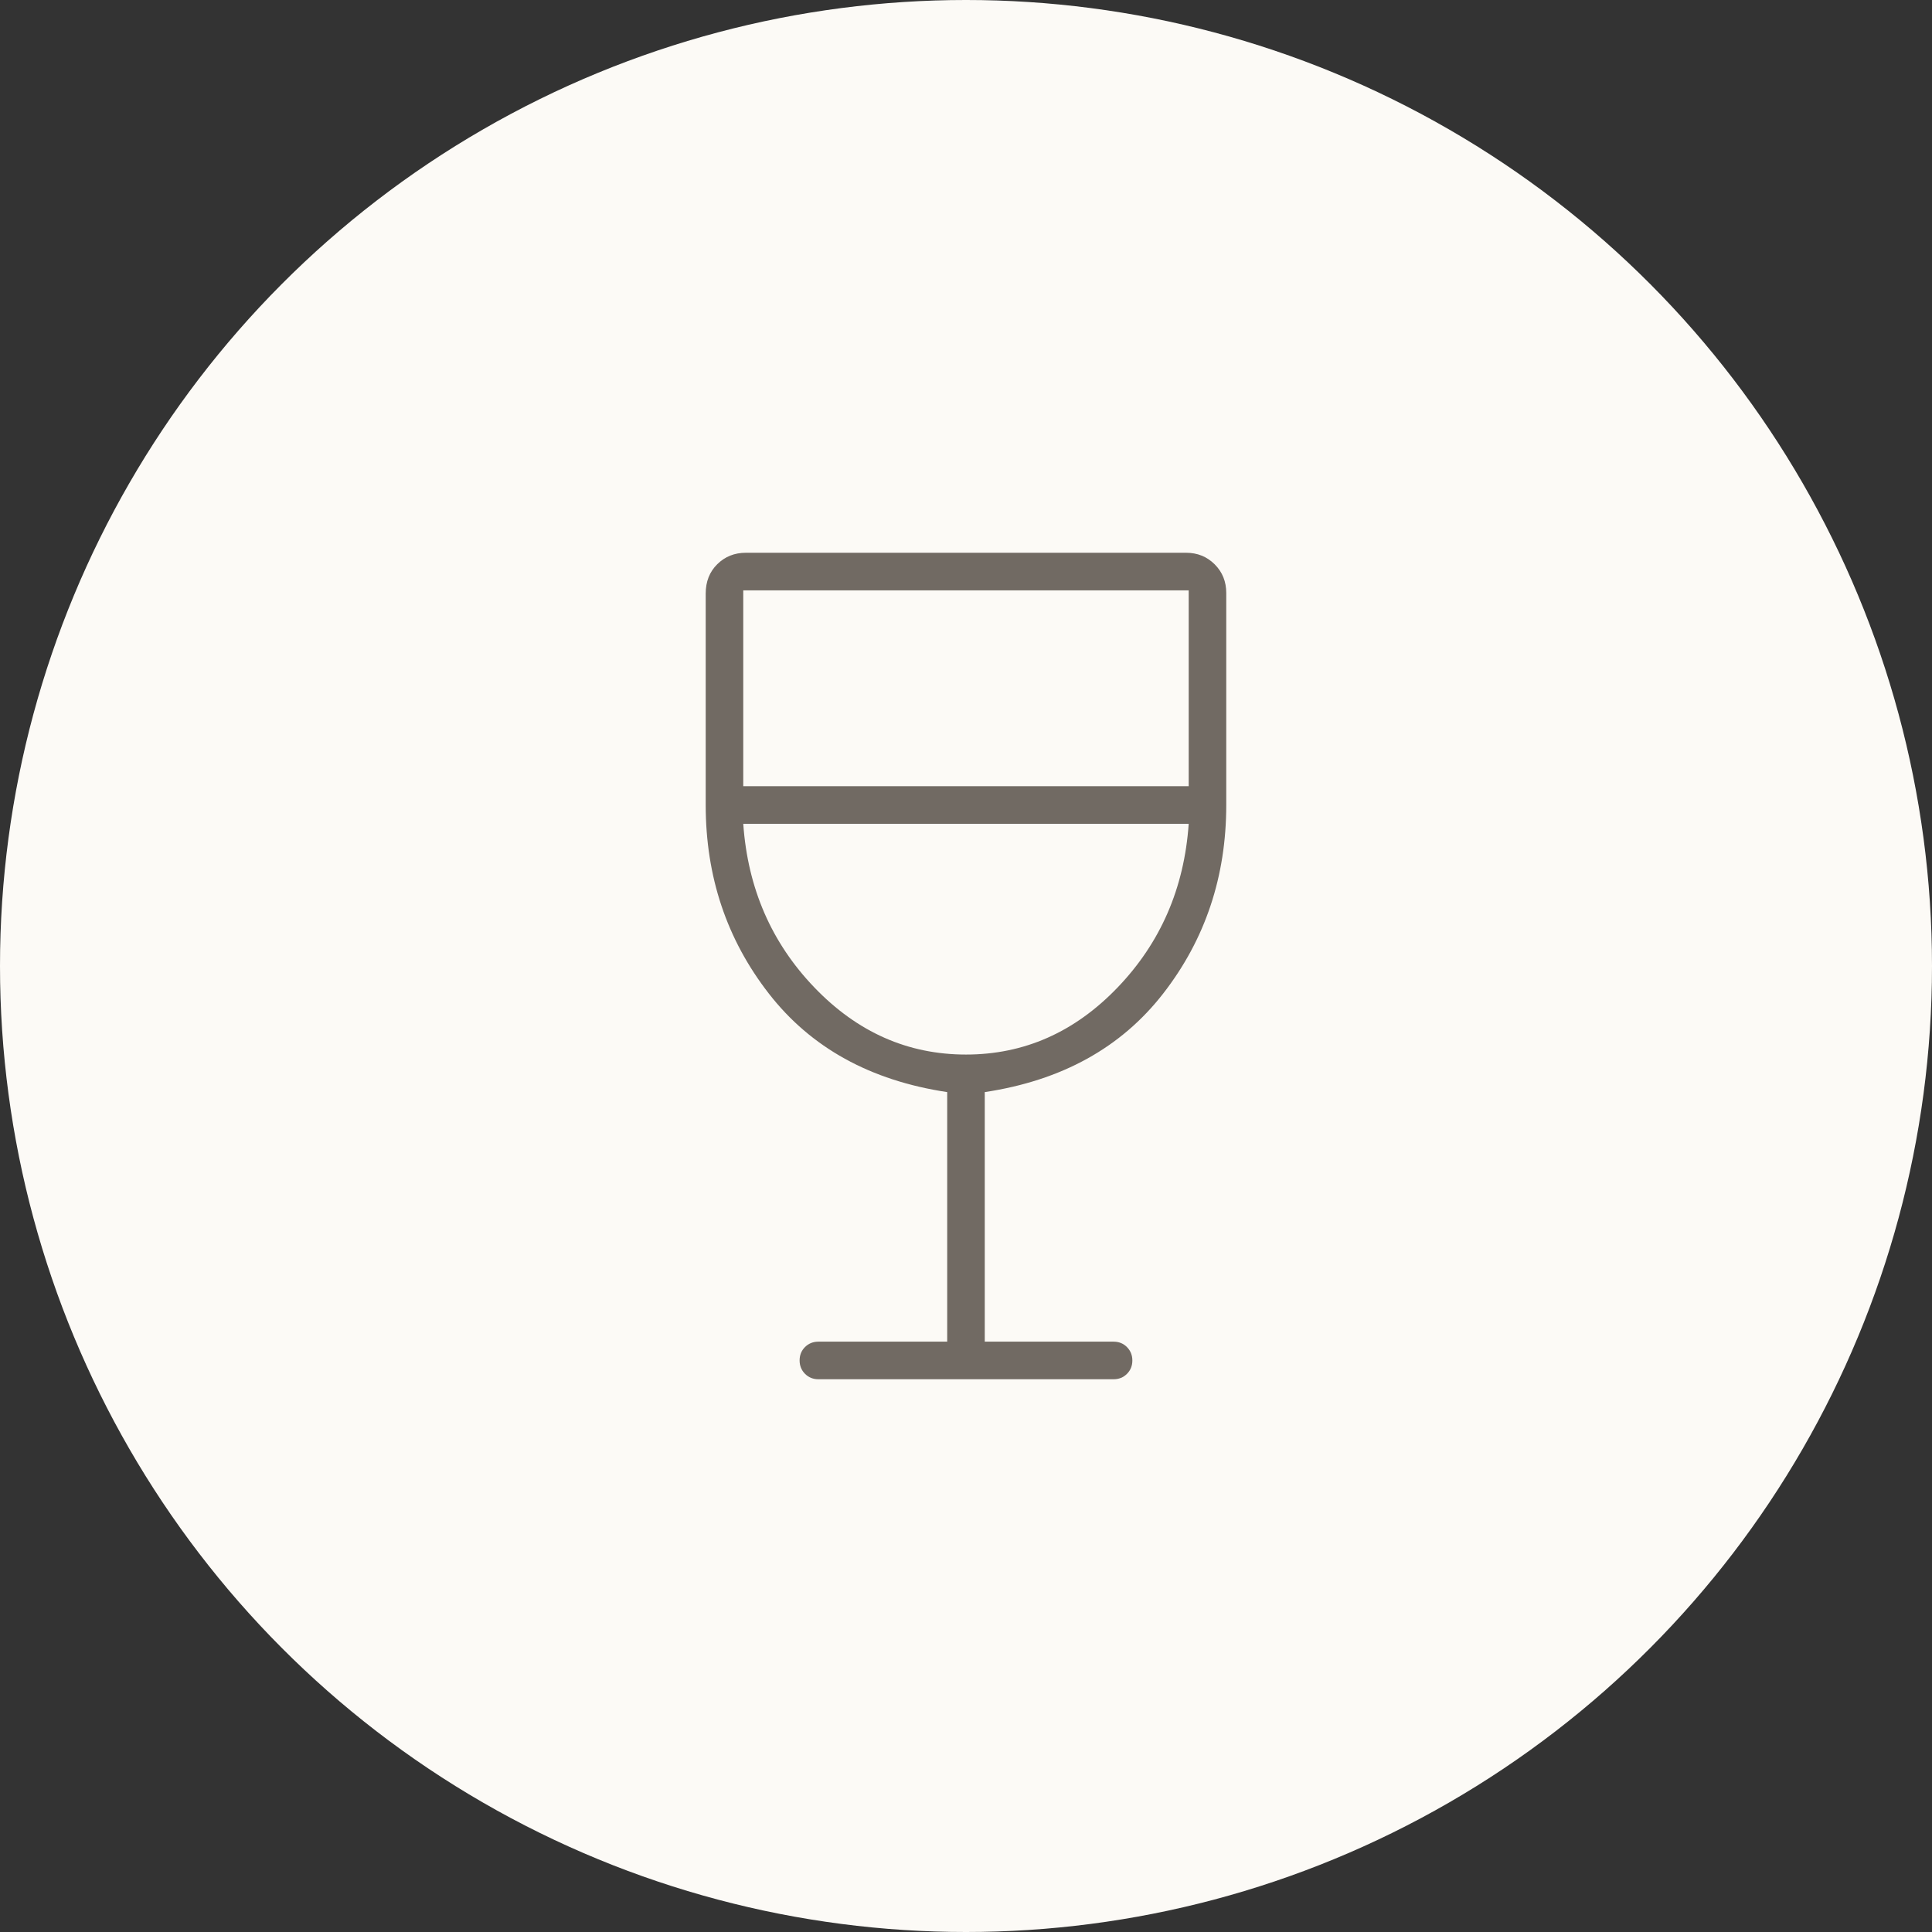 <svg width="48" height="48" viewBox="0 0 48 48" fill="none" xmlns="http://www.w3.org/2000/svg">
<rect x="0" y="0" width="48" height="48" fill="#333333" stroke="none"/>
<circle cx="24" cy="24" r="24" fill="#FCFAF6"/>
<mask id="mask0_15_424" style="mask-type:alpha" maskUnits="userSpaceOnUse" x="8" y="8" width="32" height="32">
<rect x="8" y="8" width="32" height="32" fill="#D9D9D9"/>
</mask>
<g mask="url(#mask0_15_424)">
<path d="M23.533 33.333V27.133C21.622 26.845 20.144 26.028 19.1 24.683C18.055 23.339 17.533 21.778 17.533 20V14.747C17.533 14.449 17.629 14.206 17.821 14.017C18.012 13.828 18.25 13.733 18.533 13.733H29.466C29.75 13.733 29.987 13.829 30.179 14.021C30.371 14.213 30.466 14.45 30.466 14.733V20C30.466 21.778 29.944 23.339 28.9 24.683C27.855 26.028 26.378 26.845 24.466 27.133V33.333H27.666C27.799 33.333 27.91 33.378 27.999 33.468C28.088 33.558 28.133 33.669 28.133 33.801C28.133 33.934 28.088 34.044 27.999 34.133C27.91 34.222 27.799 34.267 27.666 34.267H20.333C20.201 34.267 20.09 34.222 20 34.132C19.911 34.042 19.866 33.931 19.866 33.799C19.866 33.666 19.911 33.556 20 33.467C20.09 33.378 20.201 33.333 20.333 33.333H23.533ZM24 26.2C25.444 26.2 26.7 25.645 27.767 24.533C28.833 23.422 29.422 22.067 29.533 20.467H18.466C18.578 22.067 19.166 23.422 20.233 24.533C21.3 25.645 22.555 26.2 24 26.2ZM18.466 19.533H29.533V14.667H18.466V19.533Z" fill="#716A63"/>
</g>
</svg>
